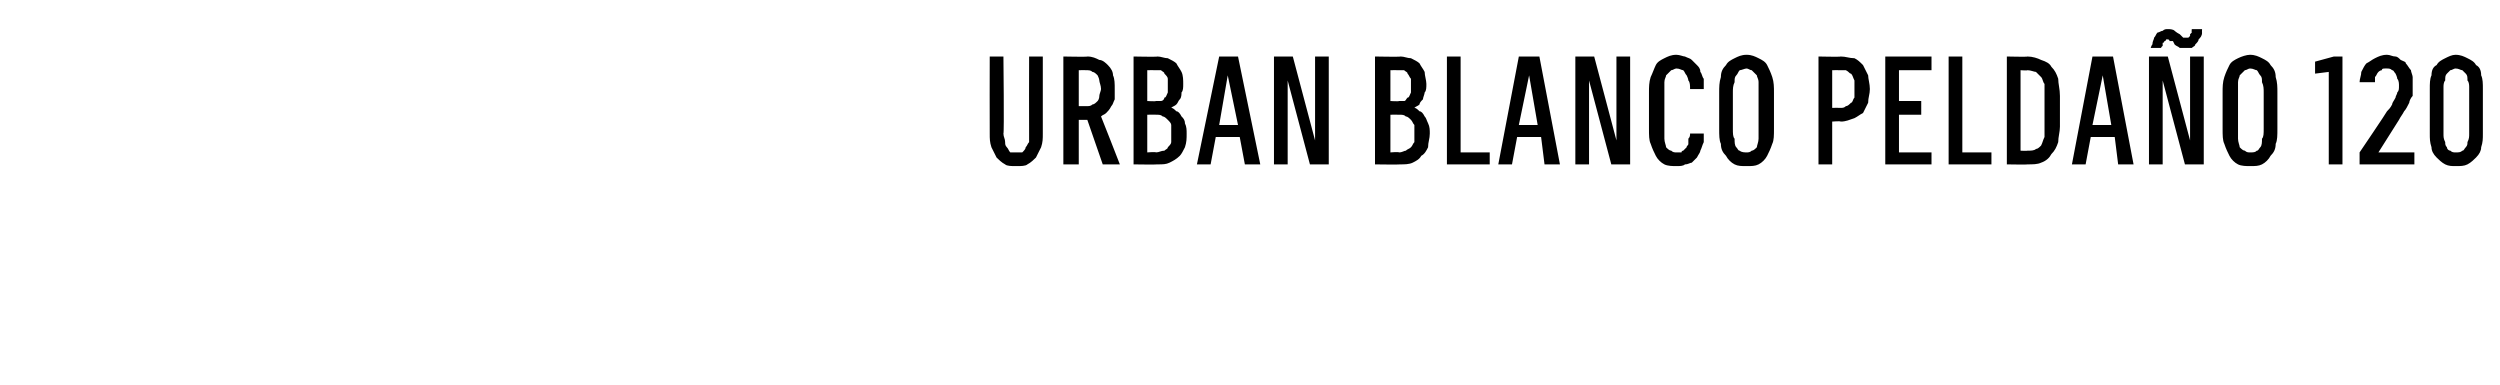 <?xml version="1.0" standalone="no"?>
<!DOCTYPE svg PUBLIC "-//W3C//DTD SVG 1.1//EN" "http://www.w3.org/Graphics/SVG/1.1/DTD/svg11.dtd">
<svg xmlns="http://www.w3.org/2000/svg" version="1.1" width="146px" height="22.5px" viewBox="0 -3 146 22.5" style="top:-3px">
  <desc>Urban Blanco pelda o 120</desc>
  <defs/>
  <g id="Polygon360142">
    <path d="M 59.3 6.7 C 59.3 6.7 59.4 6.7 59.4 6.7 C 59.6 6.7 59.9 6.7 60 6.6 C 60.2 6.5 60.4 6.3 60.5 6.2 C 60.6 6 60.7 5.8 60.8 5.6 C 60.9 5.3 60.9 5.1 60.9 4.8 C 60.9 4.78 60.9 0.3 60.9 0.3 L 60.1 0.3 C 60.1 0.3 60.09 4.79 60.1 4.8 C 60.1 5 60.1 5.1 60.1 5.3 C 60 5.4 60 5.5 59.9 5.6 C 59.9 5.7 59.8 5.8 59.7 5.9 C 59.7 5.9 59.5 5.9 59.4 5.9 C 59.4 5.9 59.3 5.9 59.3 5.9 C 59.2 5.9 59.1 5.9 59 5.9 C 58.9 5.8 58.9 5.7 58.8 5.6 C 58.7 5.5 58.7 5.4 58.7 5.3 C 58.7 5.1 58.6 5 58.6 4.8 C 58.65 4.79 58.6 0.3 58.6 0.3 L 57.8 0.3 C 57.8 0.3 57.79 4.78 57.8 4.8 C 57.8 5.1 57.8 5.3 57.9 5.6 C 58 5.8 58.1 6 58.2 6.2 C 58.3 6.3 58.5 6.5 58.7 6.6 C 58.8 6.7 59.1 6.7 59.3 6.7 Z M 62.1 6.6 L 63 6.6 L 63 4 L 63.5 4 L 64.4 6.6 L 65.4 6.6 C 65.4 6.6 64.31 3.8 64.3 3.8 C 64.4 3.7 64.5 3.7 64.6 3.6 C 64.7 3.5 64.8 3.4 64.9 3.2 C 65 3.1 65 3 65.1 2.8 C 65.1 2.6 65.1 2.4 65.1 2.2 C 65.1 1.9 65.1 1.6 65 1.4 C 65 1.2 64.9 1 64.7 0.8 C 64.6 0.7 64.4 0.5 64.2 0.5 C 64 0.4 63.8 0.3 63.5 0.3 C 63.52 0.33 62.1 0.3 62.1 0.3 L 62.1 6.6 Z M 63 3.2 L 63 1.1 C 63 1.1 63.42 1.09 63.4 1.1 C 63.6 1.1 63.7 1.1 63.8 1.2 C 63.9 1.2 64 1.3 64.1 1.4 C 64.1 1.4 64.2 1.6 64.2 1.7 C 64.2 1.8 64.3 2 64.3 2.2 C 64.3 2.3 64.2 2.5 64.2 2.6 C 64.2 2.8 64.1 2.9 64.1 2.9 C 64 3 63.9 3.1 63.8 3.1 C 63.7 3.2 63.6 3.2 63.4 3.2 C 63.42 3.2 63 3.2 63 3.2 Z M 66.2 6.6 C 66.2 6.6 67.58 6.62 67.6 6.6 C 67.9 6.6 68.1 6.6 68.3 6.5 C 68.5 6.4 68.7 6.3 68.9 6.1 C 69 6 69.1 5.8 69.2 5.6 C 69.3 5.3 69.3 5.1 69.3 4.8 C 69.3 4.6 69.3 4.4 69.2 4.2 C 69.2 4 69.1 3.9 69 3.8 C 68.9 3.6 68.8 3.5 68.7 3.5 C 68.6 3.4 68.5 3.3 68.4 3.3 C 68.5 3.2 68.6 3.2 68.7 3.1 C 68.8 3 68.8 2.9 68.9 2.8 C 69 2.7 69 2.5 69 2.4 C 69.1 2.3 69.1 2.1 69.1 1.9 C 69.1 1.7 69.1 1.4 69 1.2 C 68.9 1 68.8 0.9 68.7 0.7 C 68.6 0.6 68.4 0.5 68.2 0.4 C 68 0.4 67.8 0.3 67.6 0.3 C 67.57 0.33 66.2 0.3 66.2 0.3 L 66.2 6.6 Z M 67 5.9 L 67 3.7 C 67 3.7 67.53 3.69 67.5 3.7 C 67.7 3.7 67.8 3.7 67.9 3.8 C 68 3.8 68.1 3.9 68.2 4 C 68.3 4.1 68.4 4.2 68.4 4.3 C 68.4 4.4 68.4 4.6 68.4 4.8 C 68.4 5 68.4 5.1 68.4 5.3 C 68.4 5.4 68.3 5.5 68.2 5.6 C 68.2 5.7 68.1 5.7 68 5.8 C 67.8 5.8 67.7 5.9 67.5 5.9 C 67.53 5.86 67 5.9 67 5.9 Z M 67 2.9 L 67 1.1 C 67 1.1 67.5 1.09 67.5 1.1 C 67.6 1.1 67.7 1.1 67.8 1.1 C 67.9 1.2 68 1.2 68 1.3 C 68.1 1.4 68.2 1.5 68.2 1.6 C 68.2 1.7 68.2 1.8 68.2 2 C 68.2 2.2 68.2 2.3 68.2 2.4 C 68.1 2.6 68.1 2.7 68 2.7 C 68 2.8 67.9 2.9 67.8 2.9 C 67.7 2.9 67.6 2.9 67.5 2.9 C 67.5 2.93 67 2.9 67 2.9 Z M 72.4 5 L 72.7 6.6 L 73.6 6.6 L 72.3 0.3 L 71.2 0.3 L 69.9 6.6 L 70.7 6.6 L 71 5 L 72.4 5 Z M 72.3 4.3 L 71.2 4.3 L 71.7 1.4 L 72.3 4.3 Z M 74.4 6.6 L 75.2 6.6 L 75.2 1.7 L 76.5 6.6 L 77.6 6.6 L 77.6 0.3 L 76.8 0.3 L 76.8 5.2 L 75.5 0.3 L 74.4 0.3 L 74.4 6.6 Z M 80.3 6.6 C 80.3 6.6 81.76 6.62 81.8 6.6 C 82 6.6 82.3 6.6 82.5 6.5 C 82.7 6.4 82.9 6.3 83 6.1 C 83.2 6 83.3 5.8 83.4 5.6 C 83.4 5.3 83.5 5.1 83.5 4.8 C 83.5 4.6 83.5 4.4 83.4 4.2 C 83.3 4 83.3 3.9 83.2 3.8 C 83.1 3.6 83 3.5 82.9 3.5 C 82.8 3.4 82.7 3.3 82.6 3.3 C 82.7 3.2 82.8 3.2 82.9 3.1 C 82.9 3 83 2.9 83.1 2.8 C 83.1 2.7 83.2 2.5 83.2 2.4 C 83.3 2.3 83.3 2.1 83.3 1.9 C 83.3 1.7 83.2 1.4 83.2 1.2 C 83.1 1 83 0.9 82.9 0.7 C 82.8 0.6 82.6 0.5 82.4 0.4 C 82.2 0.4 82 0.3 81.8 0.3 C 81.75 0.33 80.3 0.3 80.3 0.3 L 80.3 6.6 Z M 81.2 5.9 L 81.2 3.7 C 81.2 3.7 81.7 3.69 81.7 3.7 C 81.9 3.7 82 3.7 82.1 3.8 C 82.2 3.8 82.3 3.9 82.4 4 C 82.5 4.1 82.5 4.2 82.6 4.3 C 82.6 4.4 82.6 4.6 82.6 4.8 C 82.6 5 82.6 5.1 82.6 5.3 C 82.5 5.4 82.5 5.5 82.4 5.6 C 82.3 5.7 82.2 5.7 82.1 5.8 C 82 5.8 81.9 5.9 81.7 5.9 C 81.7 5.86 81.2 5.9 81.2 5.9 Z M 81.2 2.9 L 81.2 1.1 C 81.2 1.1 81.68 1.09 81.7 1.1 C 81.8 1.1 81.9 1.1 82 1.1 C 82.1 1.2 82.2 1.2 82.2 1.3 C 82.3 1.4 82.3 1.5 82.4 1.6 C 82.4 1.7 82.4 1.8 82.4 2 C 82.4 2.2 82.4 2.3 82.4 2.4 C 82.3 2.6 82.3 2.7 82.2 2.7 C 82.1 2.8 82.1 2.9 82 2.9 C 81.9 2.9 81.8 2.9 81.7 2.9 C 81.68 2.93 81.2 2.9 81.2 2.9 Z M 84.5 6.6 L 87 6.6 L 87 5.9 L 85.3 5.9 L 85.3 0.3 L 84.5 0.3 L 84.5 6.6 Z M 90 5 L 90.2 6.6 L 91.1 6.6 L 89.9 0.3 L 88.7 0.3 L 87.5 6.6 L 88.3 6.6 L 88.6 5 L 90 5 Z M 89.8 4.3 L 88.7 4.3 L 89.3 1.4 L 89.8 4.3 Z M 92 6.6 L 92.8 6.6 L 92.8 1.7 L 94.1 6.6 L 95.2 6.6 L 95.2 0.3 L 94.4 0.3 L 94.4 5.2 L 93.1 0.3 L 92 0.3 L 92 6.6 Z M 97.9 6.7 C 98.1 6.7 98.3 6.7 98.4 6.6 C 98.6 6.6 98.7 6.5 98.8 6.5 C 98.9 6.4 99 6.3 99.1 6.2 C 99.2 6 99.3 5.9 99.3 5.8 C 99.4 5.6 99.4 5.5 99.5 5.3 C 99.5 5.1 99.5 5 99.5 4.8 C 99.5 4.8 98.7 4.8 98.7 4.8 C 98.7 4.9 98.7 5 98.6 5.1 C 98.6 5.2 98.6 5.3 98.6 5.4 C 98.6 5.5 98.5 5.5 98.5 5.6 C 98.4 5.7 98.4 5.7 98.3 5.8 C 98.3 5.8 98.2 5.8 98.2 5.9 C 98.1 5.9 98 5.9 97.9 5.9 C 97.8 5.9 97.7 5.9 97.6 5.8 C 97.5 5.8 97.4 5.7 97.3 5.6 C 97.3 5.5 97.2 5.3 97.2 5.1 C 97.2 5 97.2 4.8 97.2 4.5 C 97.2 4.5 97.2 2.4 97.2 2.4 C 97.2 2.2 97.2 2 97.2 1.8 C 97.2 1.6 97.3 1.5 97.3 1.4 C 97.4 1.3 97.5 1.2 97.6 1.1 C 97.7 1.1 97.8 1 97.9 1 C 98.1 1 98.2 1.1 98.3 1.1 C 98.4 1.2 98.4 1.3 98.5 1.4 C 98.5 1.4 98.6 1.6 98.6 1.7 C 98.7 1.8 98.7 2 98.7 2.2 C 98.7 2.2 99.5 2.2 99.5 2.2 C 99.5 2 99.5 1.8 99.5 1.6 C 99.4 1.5 99.4 1.3 99.3 1.2 C 99.3 1 99.2 0.9 99.1 0.8 C 99 0.7 98.9 0.6 98.8 0.5 C 98.7 0.4 98.6 0.4 98.4 0.3 C 98.3 0.3 98.1 0.2 97.9 0.2 C 97.6 0.2 97.4 0.3 97.2 0.4 C 97 0.5 96.8 0.6 96.7 0.8 C 96.6 1 96.5 1.3 96.4 1.5 C 96.3 1.8 96.3 2.1 96.3 2.4 C 96.3 2.4 96.3 4.5 96.3 4.5 C 96.3 4.9 96.3 5.2 96.4 5.4 C 96.5 5.7 96.6 5.9 96.7 6.1 C 96.8 6.3 97 6.5 97.2 6.6 C 97.4 6.7 97.7 6.7 97.9 6.7 Z M 102 6.7 C 102.3 6.7 102.5 6.7 102.7 6.6 C 102.9 6.5 103.1 6.3 103.2 6.1 C 103.3 5.9 103.4 5.7 103.5 5.4 C 103.6 5.2 103.6 4.9 103.6 4.5 C 103.6 4.5 103.6 2.4 103.6 2.4 C 103.6 2.1 103.6 1.8 103.5 1.5 C 103.4 1.2 103.3 1 103.2 0.8 C 103.1 0.6 102.9 0.5 102.7 0.4 C 102.5 0.3 102.3 0.2 102 0.2 C 101.7 0.2 101.5 0.3 101.3 0.4 C 101.1 0.5 100.9 0.6 100.8 0.8 C 100.6 1 100.5 1.2 100.5 1.5 C 100.4 1.8 100.4 2.1 100.4 2.4 C 100.4 2.4 100.4 4.5 100.4 4.5 C 100.4 4.9 100.4 5.2 100.5 5.4 C 100.5 5.7 100.6 5.9 100.8 6.1 C 100.9 6.3 101.1 6.5 101.3 6.6 C 101.5 6.7 101.7 6.7 102 6.7 Z M 102 5.9 C 101.9 5.9 101.7 5.9 101.6 5.8 C 101.5 5.8 101.5 5.7 101.4 5.6 C 101.3 5.5 101.3 5.3 101.3 5.1 C 101.2 5 101.2 4.8 101.2 4.5 C 101.2 4.5 101.2 2.4 101.2 2.4 C 101.2 2.2 101.2 2 101.3 1.8 C 101.3 1.6 101.3 1.5 101.4 1.4 C 101.5 1.3 101.5 1.2 101.6 1.1 C 101.7 1.1 101.9 1 102 1 C 102.1 1 102.2 1.1 102.3 1.1 C 102.4 1.2 102.5 1.3 102.6 1.4 C 102.6 1.5 102.7 1.6 102.7 1.8 C 102.7 2 102.7 2.2 102.7 2.4 C 102.7 2.4 102.7 4.5 102.7 4.5 C 102.7 4.8 102.7 5 102.7 5.1 C 102.7 5.3 102.6 5.5 102.6 5.6 C 102.5 5.7 102.4 5.8 102.3 5.8 C 102.2 5.9 102.1 5.9 102 5.9 Z M 106.2 6.6 L 107 6.6 L 107 4.1 C 107 4.1 107.48 4.06 107.5 4.1 C 107.8 4.1 108 4 108.3 3.9 C 108.5 3.8 108.6 3.7 108.8 3.6 C 108.9 3.4 109 3.2 109.1 3 C 109.1 2.7 109.2 2.5 109.2 2.2 C 109.2 1.9 109.1 1.6 109.1 1.4 C 109 1.2 108.9 1 108.8 0.8 C 108.6 0.6 108.5 0.5 108.3 0.4 C 108 0.4 107.8 0.3 107.5 0.3 C 107.48 0.33 106.2 0.3 106.2 0.3 L 106.2 6.6 Z M 107 3.3 L 107 1.1 C 107 1.1 107.46 1.09 107.5 1.1 C 107.6 1.1 107.7 1.1 107.8 1.1 C 108 1.2 108 1.3 108.1 1.3 C 108.2 1.4 108.2 1.5 108.3 1.7 C 108.3 1.8 108.3 2 108.3 2.2 C 108.3 2.4 108.3 2.6 108.3 2.7 C 108.2 2.8 108.2 3 108.1 3 C 108 3.1 107.9 3.2 107.8 3.2 C 107.7 3.3 107.6 3.3 107.5 3.3 C 107.46 3.29 107 3.3 107 3.3 Z M 110.1 6.6 L 112.8 6.6 L 112.8 5.9 L 110.9 5.9 L 110.9 3.7 L 112.2 3.7 L 112.2 2.9 L 110.9 2.9 L 110.9 1.1 L 112.8 1.1 L 112.8 0.3 L 110.1 0.3 L 110.1 6.6 Z M 113.8 6.6 L 116.3 6.6 L 116.3 5.9 L 114.6 5.9 L 114.6 0.3 L 113.8 0.3 L 113.8 6.6 Z M 117.2 6.6 C 117.2 6.6 118.42 6.62 118.4 6.6 C 118.7 6.6 119 6.6 119.2 6.5 C 119.5 6.4 119.7 6.2 119.8 6 C 120 5.8 120.1 5.6 120.2 5.3 C 120.2 5 120.3 4.7 120.3 4.4 C 120.3 4.4 120.3 2.6 120.3 2.6 C 120.3 2.2 120.2 1.9 120.2 1.6 C 120.1 1.3 120 1.1 119.8 0.9 C 119.7 0.7 119.5 0.6 119.2 0.5 C 119 0.4 118.7 0.3 118.4 0.3 C 118.42 0.33 117.2 0.3 117.2 0.3 L 117.2 6.6 Z M 118 5.8 L 118 1.1 C 118 1.1 118.41 1.13 118.4 1.1 C 118.6 1.1 118.8 1.2 118.9 1.2 C 119 1.3 119.1 1.4 119.2 1.5 C 119.3 1.6 119.3 1.8 119.4 1.9 C 119.4 2.1 119.4 2.3 119.4 2.5 C 119.4 2.5 119.4 4.4 119.4 4.4 C 119.4 4.6 119.4 4.8 119.4 5 C 119.3 5.2 119.3 5.3 119.2 5.5 C 119.1 5.6 119 5.7 118.9 5.7 C 118.8 5.8 118.6 5.8 118.4 5.8 C 118.41 5.82 118 5.8 118 5.8 Z M 123.5 5 L 123.7 6.6 L 124.6 6.6 L 123.4 0.3 L 122.2 0.3 L 121 6.6 L 121.8 6.6 L 122.1 5 L 123.5 5 Z M 123.3 4.3 L 122.2 4.3 L 122.8 1.4 L 123.3 4.3 Z M 125.5 6.6 L 126.3 6.6 L 126.3 1.7 L 127.6 6.6 L 128.7 6.6 L 128.7 0.3 L 127.9 0.3 L 127.9 5.2 L 126.6 0.3 L 125.5 0.3 L 125.5 6.6 Z M 127.7 -0.2 C 127.8 -0.2 127.9 -0.2 128 -0.2 C 128.1 -0.3 128.2 -0.3 128.2 -0.4 C 128.3 -0.5 128.4 -0.6 128.4 -0.7 C 128.5 -0.8 128.6 -0.9 128.6 -1.1 C 128.59 -1.05 128.6 -1.3 128.6 -1.3 L 128 -1.3 C 128 -1.3 127.98 -1.12 128 -1.1 C 128 -1.1 127.9 -1 127.9 -1 C 127.9 -0.9 127.9 -0.9 127.9 -0.9 C 127.8 -0.8 127.8 -0.8 127.8 -0.8 C 127.7 -0.8 127.7 -0.8 127.7 -0.8 C 127.6 -0.8 127.6 -0.8 127.5 -0.8 C 127.5 -0.8 127.4 -0.9 127.4 -0.9 C 127.4 -0.9 127.3 -1 127.3 -1 C 127.1 -1.1 127 -1.2 127 -1.2 C 126.9 -1.3 126.7 -1.3 126.6 -1.3 C 126.5 -1.3 126.4 -1.3 126.3 -1.2 C 126.2 -1.2 126.1 -1.1 126 -1.1 C 125.9 -1 125.9 -0.9 125.8 -0.8 C 125.8 -0.7 125.7 -0.6 125.7 -0.4 C 125.67 -0.41 125.6 -0.2 125.6 -0.2 L 126.2 -0.2 C 126.2 -0.2 126.28 -0.35 126.3 -0.3 C 126.3 -0.4 126.3 -0.4 126.3 -0.5 C 126.4 -0.5 126.4 -0.6 126.4 -0.6 C 126.4 -0.6 126.5 -0.6 126.5 -0.7 C 126.5 -0.7 126.6 -0.7 126.6 -0.7 C 126.6 -0.7 126.7 -0.7 126.7 -0.6 C 126.8 -0.6 126.8 -0.6 126.9 -0.6 C 126.9 -0.6 127 -0.4 127 -0.4 C 127.1 -0.3 127.2 -0.3 127.3 -0.2 C 127.4 -0.2 127.5 -0.2 127.7 -0.2 Z M 131.4 6.7 C 131.7 6.7 131.9 6.7 132.1 6.6 C 132.3 6.5 132.5 6.3 132.6 6.1 C 132.8 5.9 132.9 5.7 132.9 5.4 C 133 5.2 133 4.9 133 4.5 C 133 4.5 133 2.4 133 2.4 C 133 2.1 133 1.8 132.9 1.5 C 132.9 1.2 132.8 1 132.6 0.8 C 132.5 0.6 132.3 0.5 132.1 0.4 C 131.9 0.3 131.7 0.2 131.4 0.2 C 131.2 0.2 130.9 0.3 130.7 0.4 C 130.5 0.5 130.3 0.6 130.2 0.8 C 130.1 1 130 1.2 129.9 1.5 C 129.8 1.8 129.8 2.1 129.8 2.4 C 129.8 2.4 129.8 4.5 129.8 4.5 C 129.8 4.9 129.8 5.2 129.9 5.4 C 130 5.7 130.1 5.9 130.2 6.1 C 130.3 6.3 130.5 6.5 130.7 6.6 C 130.9 6.7 131.2 6.7 131.4 6.7 Z M 131.4 5.9 C 131.3 5.9 131.2 5.9 131.1 5.8 C 131 5.8 130.9 5.7 130.8 5.6 C 130.8 5.5 130.7 5.3 130.7 5.1 C 130.7 5 130.7 4.8 130.7 4.5 C 130.7 4.5 130.7 2.4 130.7 2.4 C 130.7 2.2 130.7 2 130.7 1.8 C 130.7 1.6 130.8 1.5 130.8 1.4 C 130.9 1.3 131 1.2 131.1 1.1 C 131.2 1.1 131.3 1 131.4 1 C 131.6 1 131.7 1.1 131.8 1.1 C 131.9 1.2 131.9 1.3 132 1.4 C 132.1 1.5 132.1 1.6 132.1 1.8 C 132.2 2 132.2 2.2 132.2 2.4 C 132.2 2.4 132.2 4.5 132.2 4.5 C 132.2 4.8 132.2 5 132.1 5.1 C 132.1 5.3 132.1 5.5 132 5.6 C 131.9 5.7 131.9 5.8 131.8 5.8 C 131.7 5.9 131.6 5.9 131.4 5.9 Z M 136 6.6 L 136.8 6.6 L 136.8 0.3 L 136.3 0.3 L 135.2 0.6 L 135.2 1.3 L 136 1.2 L 136 6.6 Z M 137.8 6.6 L 141 6.6 L 141 5.9 L 138.9 5.9 C 138.9 5.9 140.09 4.01 140.1 4 C 140.2 3.8 140.3 3.7 140.4 3.5 C 140.5 3.4 140.6 3.2 140.7 3 C 140.7 2.9 140.8 2.7 140.9 2.6 C 140.9 2.4 140.9 2.2 140.9 2 C 140.9 1.8 140.9 1.7 140.9 1.5 C 140.9 1.4 140.8 1.2 140.8 1.1 C 140.7 1 140.6 0.8 140.5 0.7 C 140.5 0.6 140.4 0.6 140.2 0.5 C 140.1 0.4 140 0.3 139.9 0.3 C 139.7 0.3 139.6 0.2 139.4 0.2 C 139.4 0.2 139.4 0.2 139.4 0.2 C 139.1 0.2 138.9 0.3 138.7 0.4 C 138.5 0.5 138.4 0.6 138.2 0.7 C 138.1 0.8 138 1 137.9 1.2 C 137.9 1.4 137.8 1.6 137.8 1.8 C 137.8 1.8 138.7 1.8 138.7 1.8 C 138.7 1.7 138.7 1.6 138.7 1.5 C 138.8 1.4 138.8 1.3 138.9 1.2 C 138.9 1.2 139 1.1 139.1 1.1 C 139.1 1 139.2 1 139.3 1 C 139.3 1 139.4 1 139.4 1 C 139.5 1 139.6 1 139.7 1.1 C 139.8 1.1 139.8 1.2 139.9 1.3 C 139.9 1.3 140 1.5 140 1.6 C 140.1 1.7 140.1 1.9 140.1 2 C 140.1 2.2 140.1 2.3 140 2.4 C 140 2.5 139.9 2.6 139.9 2.7 C 139.8 2.9 139.7 3 139.7 3.1 C 139.6 3.3 139.5 3.4 139.4 3.5 C 139.4 3.54 137.8 5.9 137.8 5.9 L 137.8 6.6 Z M 143.4 6.7 C 143.7 6.7 143.9 6.7 144.1 6.6 C 144.3 6.5 144.5 6.3 144.6 6.2 C 144.8 6 144.9 5.8 144.9 5.6 C 145 5.3 145 5.1 145 4.8 C 145 4.8 145 2.2 145 2.2 C 145 1.9 145 1.6 144.9 1.4 C 144.9 1.1 144.8 0.9 144.6 0.8 C 144.5 0.6 144.3 0.5 144.1 0.4 C 143.9 0.3 143.7 0.2 143.4 0.2 C 143.2 0.2 143 0.3 142.8 0.4 C 142.6 0.5 142.4 0.6 142.3 0.8 C 142.1 0.9 142 1.1 142 1.4 C 141.9 1.6 141.9 1.9 141.9 2.2 C 141.9 2.2 141.9 4.8 141.9 4.8 C 141.9 5.1 141.9 5.3 142 5.6 C 142 5.8 142.1 6 142.3 6.2 C 142.4 6.3 142.6 6.5 142.8 6.6 C 143 6.7 143.2 6.7 143.4 6.7 Z M 143.4 5.9 C 143.3 5.9 143.2 5.9 143.1 5.8 C 143 5.8 142.9 5.7 142.9 5.6 C 142.8 5.5 142.8 5.4 142.8 5.3 C 142.7 5.1 142.7 5 142.7 4.8 C 142.7 4.8 142.7 2.1 142.7 2.1 C 142.7 2 142.7 1.8 142.8 1.7 C 142.8 1.5 142.8 1.4 142.9 1.3 C 143 1.2 143 1.2 143.1 1.1 C 143.2 1.1 143.3 1 143.4 1 C 143.6 1 143.7 1.1 143.8 1.1 C 143.9 1.2 143.9 1.2 144 1.3 C 144.1 1.4 144.1 1.5 144.1 1.7 C 144.2 1.8 144.2 2 144.2 2.1 C 144.2 2.1 144.2 4.8 144.2 4.8 C 144.2 5 144.2 5.1 144.1 5.3 C 144.1 5.4 144.1 5.5 144 5.6 C 143.9 5.7 143.9 5.8 143.8 5.8 C 143.7 5.9 143.6 5.9 143.4 5.9 Z " stroke="none" fill="#000"/>
  </g>
</svg>
